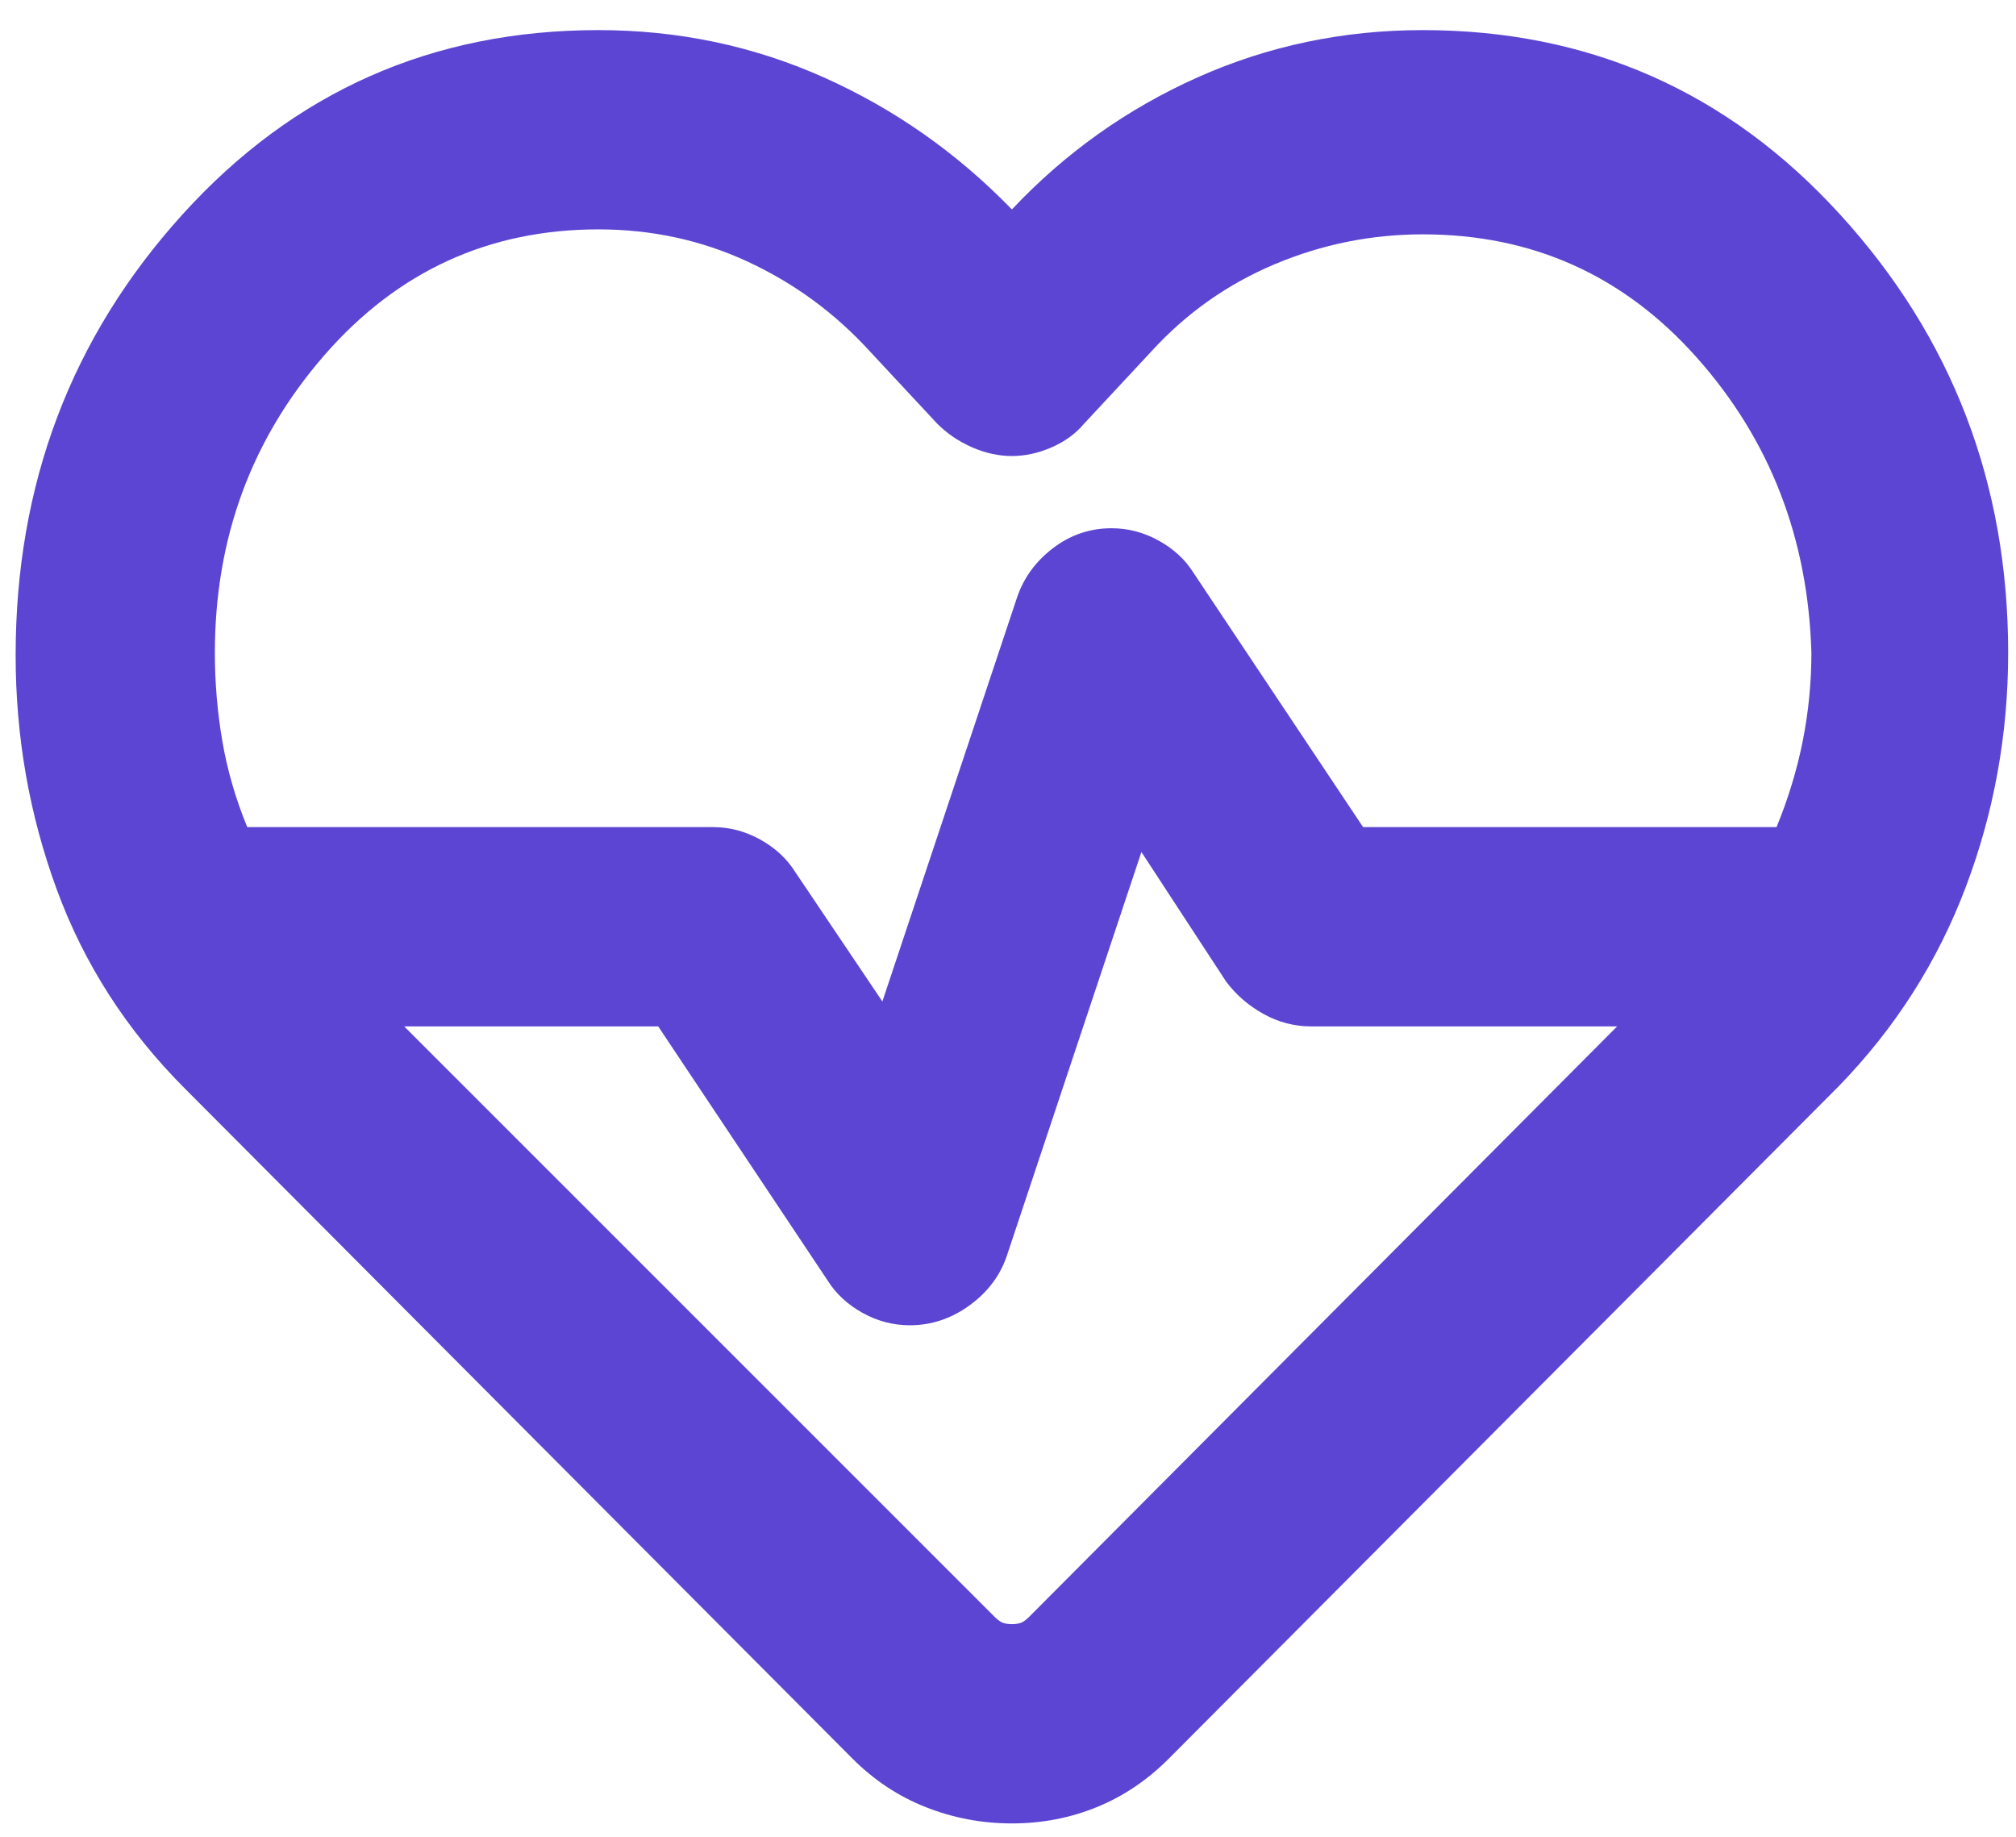 <svg width="45" height="41" viewBox="0 0 45 41" fill="none" xmlns="http://www.w3.org/2000/svg">
<path d="M22.587 40.701C21.92 40.701 21.28 40.58 20.669 40.339C20.057 40.099 19.511 39.737 19.029 39.255L4.129 24.3C2.832 23.003 1.878 21.52 1.266 19.852C0.654 18.184 0.349 16.442 0.349 14.626C0.349 10.809 1.59 7.529 4.074 4.786C6.557 2.043 9.652 0.672 13.358 0.672C15.137 0.672 16.814 1.024 18.389 1.728C19.965 2.432 21.364 3.415 22.587 4.675C23.773 3.415 25.154 2.432 26.729 1.728C28.304 1.024 29.981 0.672 31.76 0.672C35.467 0.672 38.571 2.043 41.072 4.786C43.574 7.529 44.825 10.79 44.825 14.571C44.825 16.387 44.51 18.129 43.88 19.797C43.25 21.465 42.305 22.947 41.045 24.244L26.089 39.255C25.608 39.737 25.07 40.099 24.477 40.339C23.884 40.58 23.254 40.701 22.587 40.701ZM24.811 11.791C25.181 11.791 25.534 11.884 25.867 12.069C26.201 12.254 26.46 12.495 26.645 12.792L30.426 18.462H39.655C39.914 17.832 40.109 17.193 40.239 16.544C40.368 15.896 40.433 15.238 40.433 14.571C40.359 12.013 39.507 9.817 37.876 7.983C36.245 6.148 34.206 5.231 31.76 5.231C30.611 5.231 29.509 5.453 28.452 5.898C27.396 6.343 26.479 6.991 25.7 7.844L24.199 9.456C24.014 9.678 23.773 9.854 23.476 9.984C23.18 10.114 22.883 10.179 22.587 10.179C22.29 10.179 21.994 10.114 21.697 9.984C21.401 9.854 21.141 9.678 20.919 9.456L19.418 7.844C18.64 6.991 17.732 6.324 16.694 5.842C15.656 5.36 14.544 5.12 13.358 5.12C10.912 5.12 8.873 6.055 7.242 7.927C5.612 9.799 4.796 12.013 4.796 14.571C4.796 15.238 4.852 15.896 4.963 16.544C5.074 17.193 5.26 17.832 5.519 18.462H15.915C16.286 18.462 16.638 18.555 16.972 18.741C17.305 18.926 17.565 19.167 17.75 19.463L19.696 22.354L22.698 13.348C22.846 12.903 23.115 12.532 23.504 12.236C23.893 11.939 24.329 11.791 24.811 11.791ZM25.478 19.018L22.476 28.025C22.328 28.47 22.049 28.84 21.642 29.137C21.234 29.433 20.789 29.582 20.308 29.582C19.937 29.582 19.585 29.489 19.251 29.304C18.918 29.118 18.658 28.877 18.473 28.581L14.692 22.91H9.022L22.198 36.086C22.272 36.16 22.337 36.207 22.392 36.225C22.448 36.244 22.513 36.253 22.587 36.253C22.661 36.253 22.726 36.244 22.782 36.225C22.837 36.207 22.902 36.16 22.976 36.086L36.097 22.91H29.258C28.888 22.91 28.536 22.817 28.202 22.632C27.869 22.447 27.59 22.206 27.368 21.909L25.478 19.018Z" fill="#5D45D3"/>
</svg>
